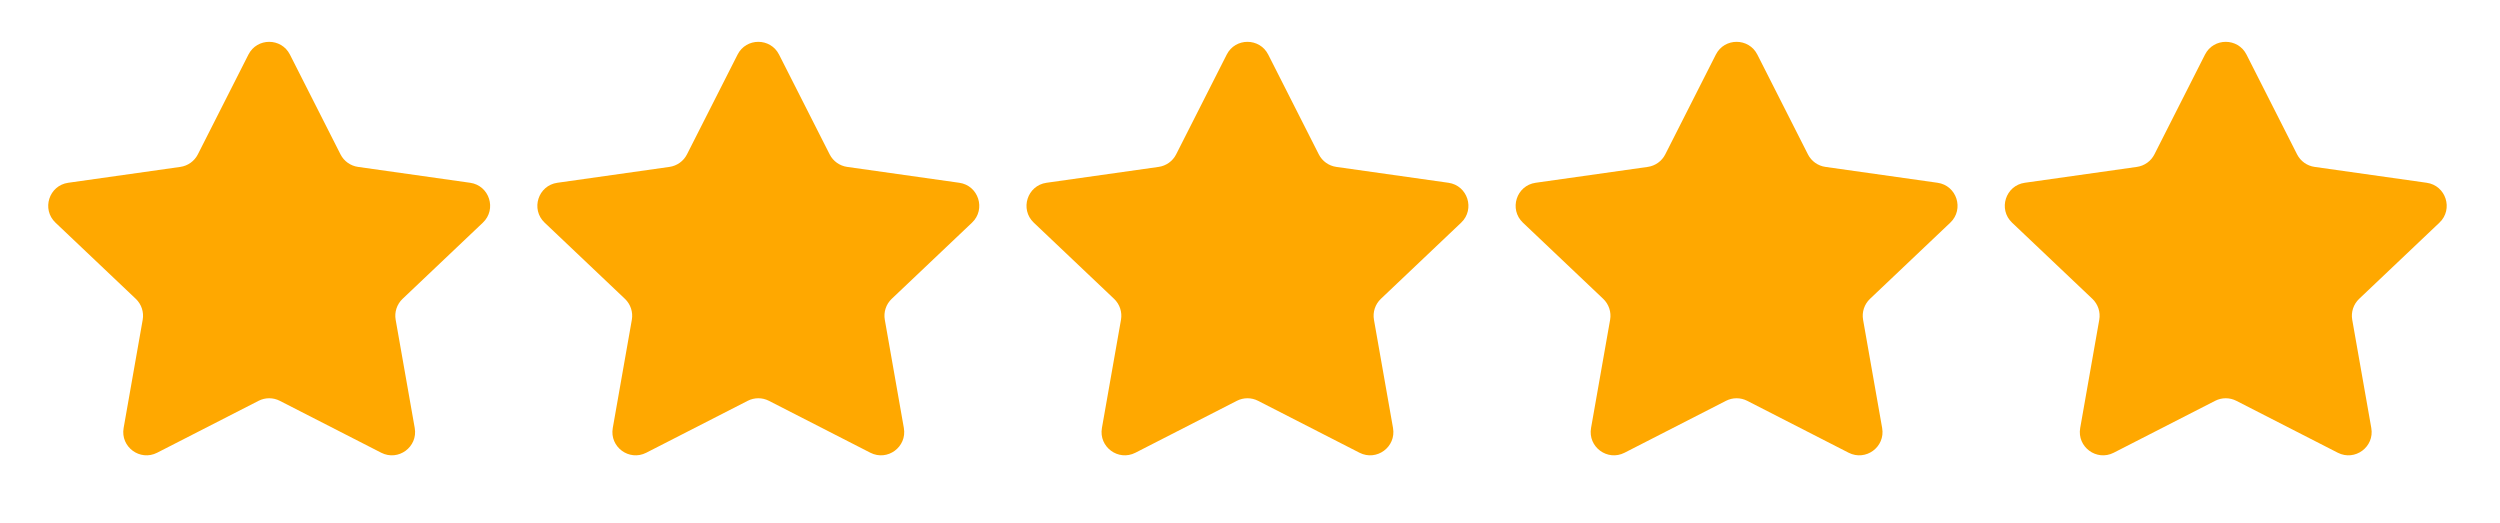 <svg width="129" height="27" viewBox="0 0 129 27" fill="none" xmlns="http://www.w3.org/2000/svg">
<path d="M12.819 2.816C13.264 1.94 14.516 1.94 14.96 2.816L17.571 7.967C17.749 8.316 18.085 8.557 18.474 8.612L24.258 9.431C25.253 9.571 25.645 10.798 24.916 11.489L20.772 15.421C20.48 15.699 20.346 16.104 20.416 16.5L21.4 22.085C21.572 23.061 20.554 23.812 19.672 23.361L14.437 20.682C14.093 20.506 13.686 20.506 13.343 20.682L8.108 23.361C7.226 23.812 6.207 23.061 6.379 22.085L7.363 16.5C7.433 16.104 7.3 15.699 7.008 15.421L2.863 11.489C2.135 10.798 2.527 9.571 3.521 9.431L9.306 8.612C9.694 8.557 10.031 8.316 10.208 7.967L12.819 2.816Z" fill="#FFA800"/>
<path d="M38.059 2.816C38.503 1.94 39.755 1.94 40.199 2.816L42.811 7.967C42.988 8.316 43.325 8.557 43.713 8.612L49.498 9.431C50.492 9.571 50.884 10.798 50.156 11.489L46.011 15.421C45.719 15.699 45.586 16.104 45.656 16.5L46.639 22.085C46.811 23.061 45.793 23.812 44.911 23.361L39.676 20.682C39.333 20.506 38.926 20.506 38.582 20.682L33.347 23.361C32.465 23.812 31.447 23.061 31.619 22.085L32.603 16.5C32.672 16.104 32.539 15.699 32.247 15.421L28.103 11.489C27.374 10.798 27.766 9.571 28.761 9.431L34.545 8.612C34.933 8.557 35.27 8.316 35.447 7.967L38.059 2.816Z" fill="#FFA800"/>
<path d="M63.299 2.816C63.743 1.94 64.995 1.94 65.44 2.816L68.051 7.967C68.228 8.316 68.565 8.557 68.953 8.612L74.738 9.431C75.732 9.571 76.124 10.798 75.396 11.489L71.252 15.421C70.96 15.699 70.826 16.104 70.896 16.5L71.88 22.085C72.052 23.061 71.033 23.812 70.151 23.361L64.916 20.682C64.573 20.506 64.166 20.506 63.823 20.682L58.587 23.361C57.705 23.812 56.687 23.061 56.859 22.085L57.843 16.5C57.913 16.104 57.779 15.699 57.487 15.421L53.343 11.489C52.614 10.798 53.007 9.571 54.001 9.431L59.785 8.612C60.174 8.557 60.511 8.316 60.688 7.967L63.299 2.816Z" fill="#FFA800"/>
<path d="M88.538 2.816C88.983 1.94 90.234 1.94 90.679 2.816L93.29 7.967C93.467 8.316 93.804 8.557 94.192 8.612L99.977 9.431C100.971 9.571 101.363 10.798 100.635 11.489L96.491 15.421C96.199 15.699 96.065 16.104 96.135 16.5L97.119 22.085C97.291 23.061 96.273 23.812 95.39 23.361L90.155 20.682C89.812 20.506 89.405 20.506 89.062 20.682L83.827 23.361C82.945 23.812 81.926 23.061 82.098 22.085L83.082 16.5C83.152 16.104 83.018 15.699 82.726 15.421L78.582 11.489C77.854 10.798 78.246 9.571 79.24 9.431L85.025 8.612C85.413 8.557 85.75 8.316 85.927 7.967L88.538 2.816Z" fill="#FFA800"/>
<path d="M113.778 2.816C114.223 1.94 115.475 1.94 115.919 2.816L118.53 7.967C118.708 8.316 119.044 8.557 119.433 8.612L125.217 9.431C126.212 9.571 126.604 10.798 125.875 11.489L121.731 15.421C121.439 15.699 121.305 16.104 121.375 16.5L122.359 22.085C122.531 23.061 121.513 23.812 120.631 23.361L115.395 20.682C115.052 20.506 114.645 20.506 114.302 20.682L109.067 23.361C108.185 23.812 107.166 23.061 107.338 22.085L108.322 16.5C108.392 16.104 108.259 15.699 107.967 15.421L103.822 11.489C103.094 10.798 103.486 9.571 104.48 9.431L110.265 8.612C110.653 8.557 110.99 8.316 111.167 7.967L113.778 2.816Z" fill="#FFA800"/>
</svg>
